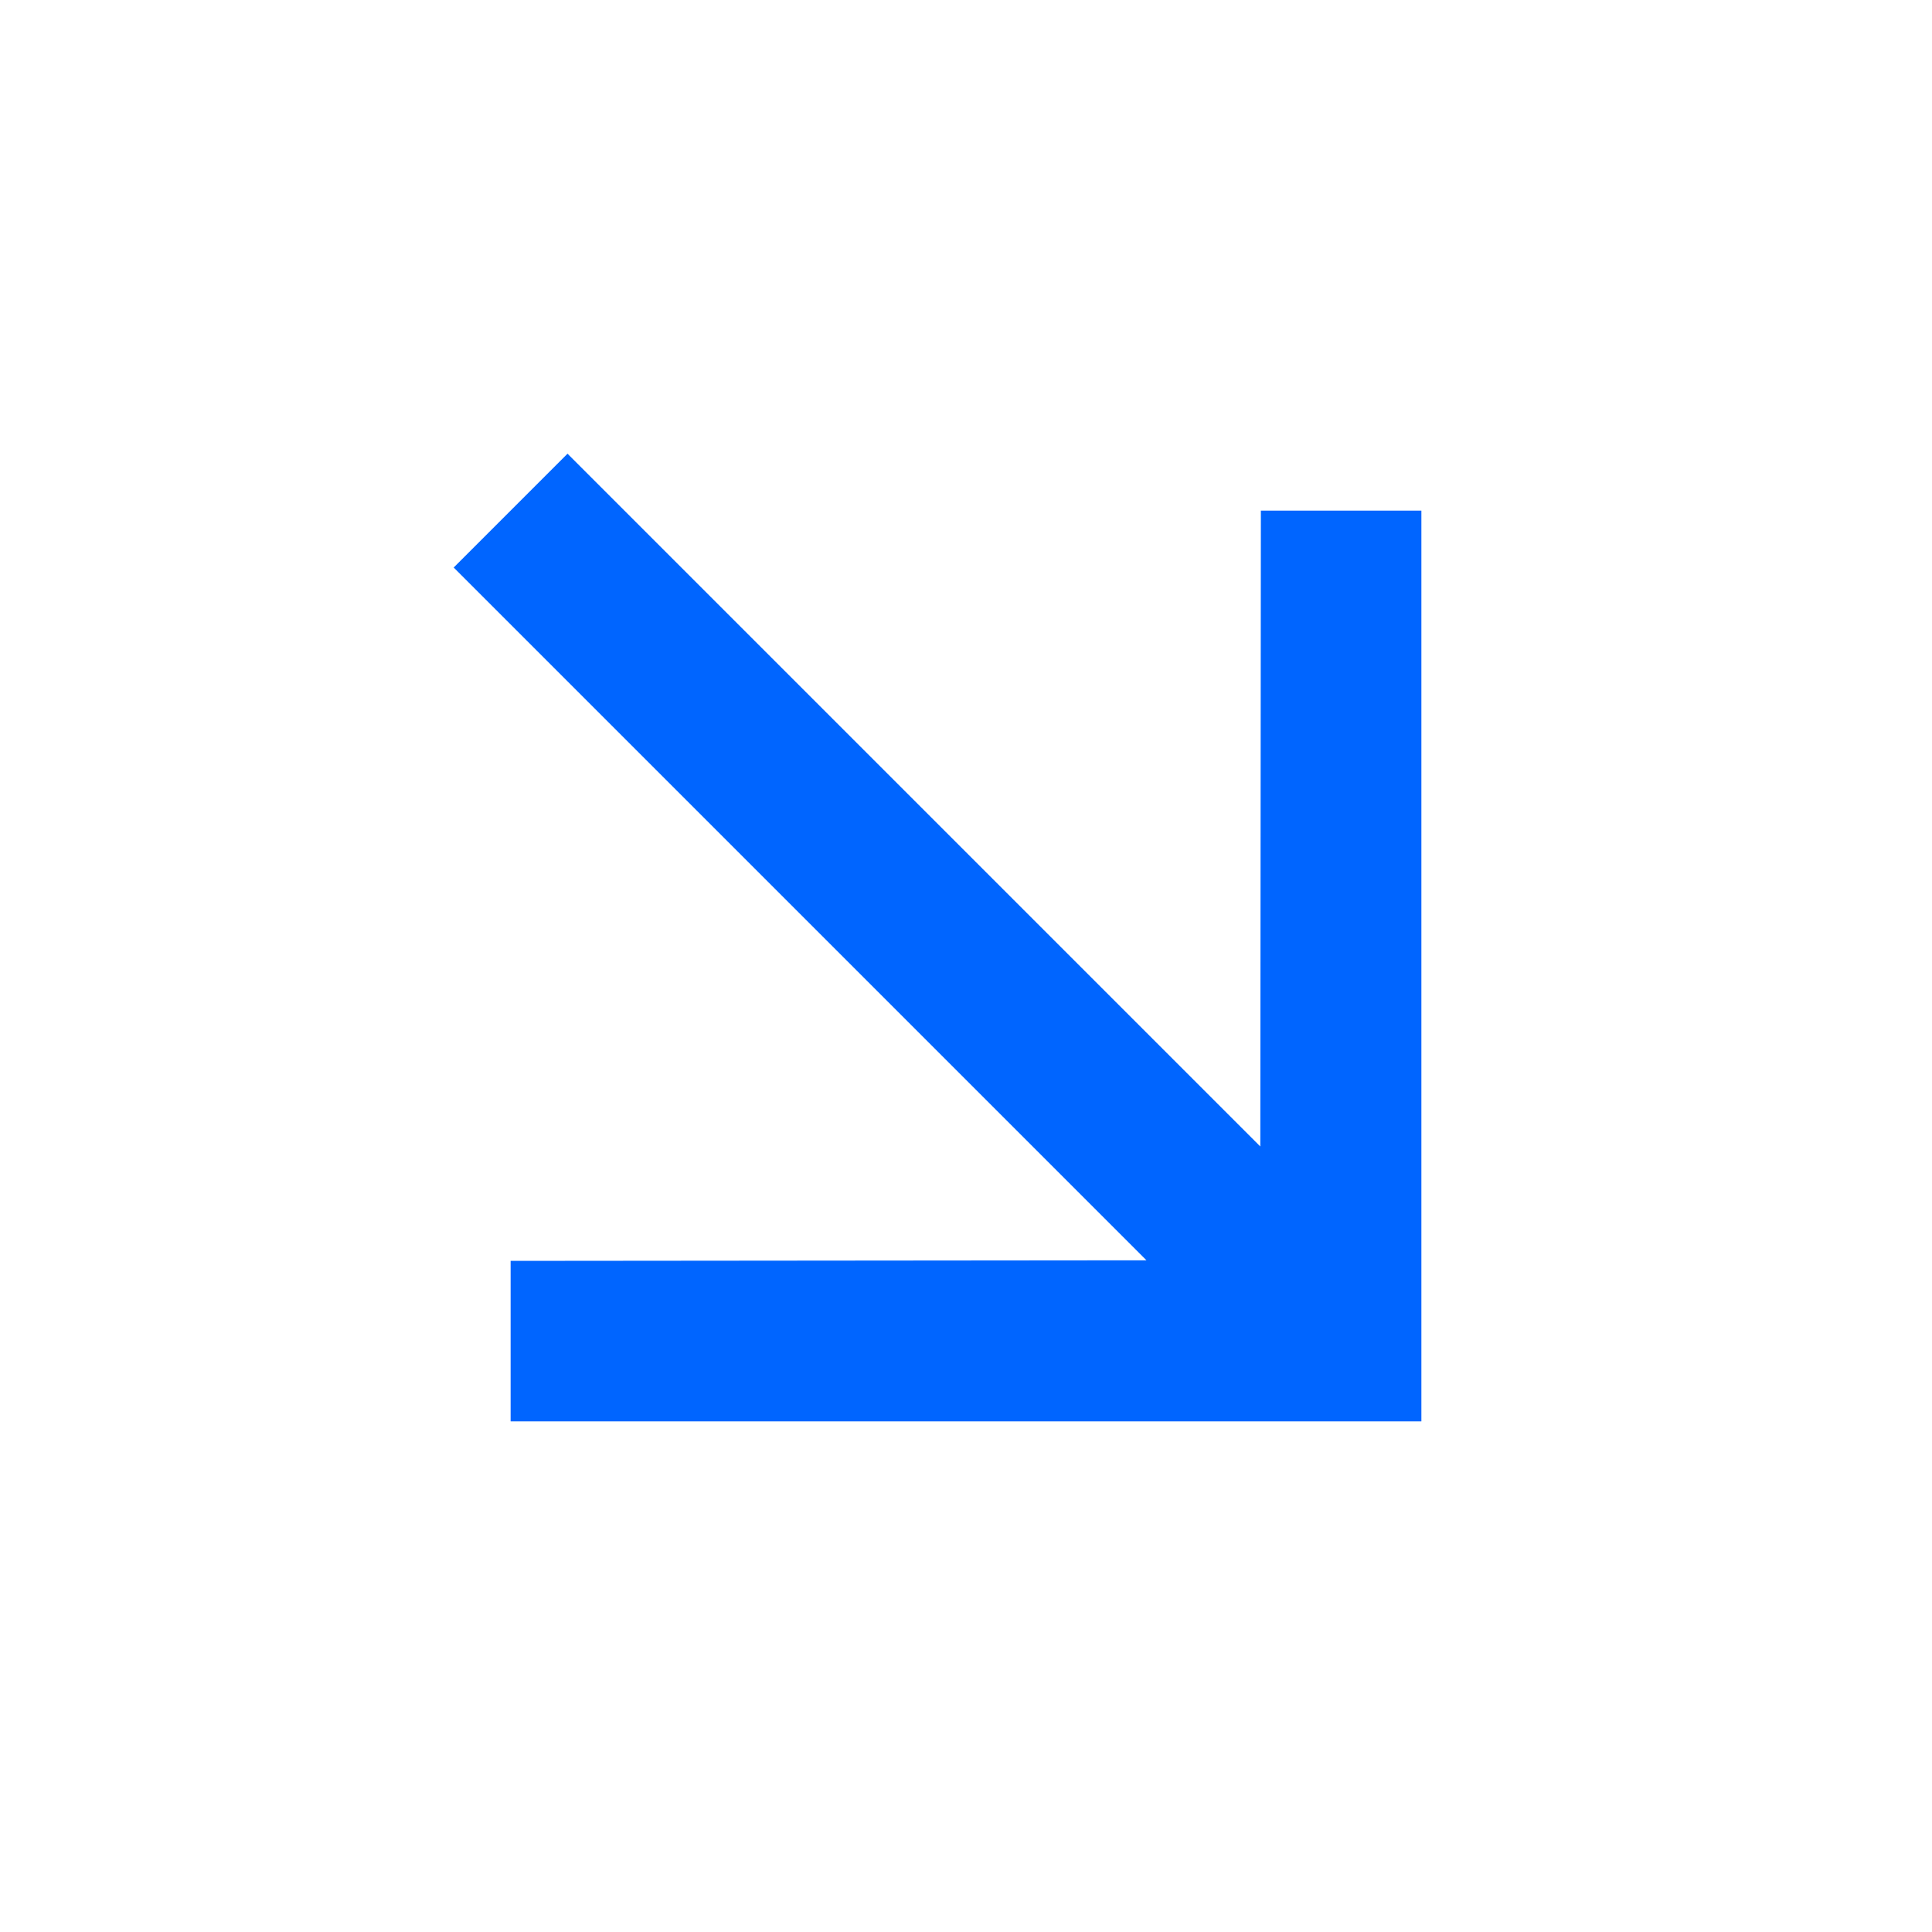 <?xml version="1.0" encoding="UTF-8"?> <svg xmlns="http://www.w3.org/2000/svg" width="24" height="24" viewBox="0 0 24 24" fill="none"><path d="M6.343 17.657V15.663L14.242 15.656L5.636 7.05L7.05 5.636L15.656 14.242L15.663 6.343H17.657V17.657H6.343Z" fill="#0065FF"></path></svg> 